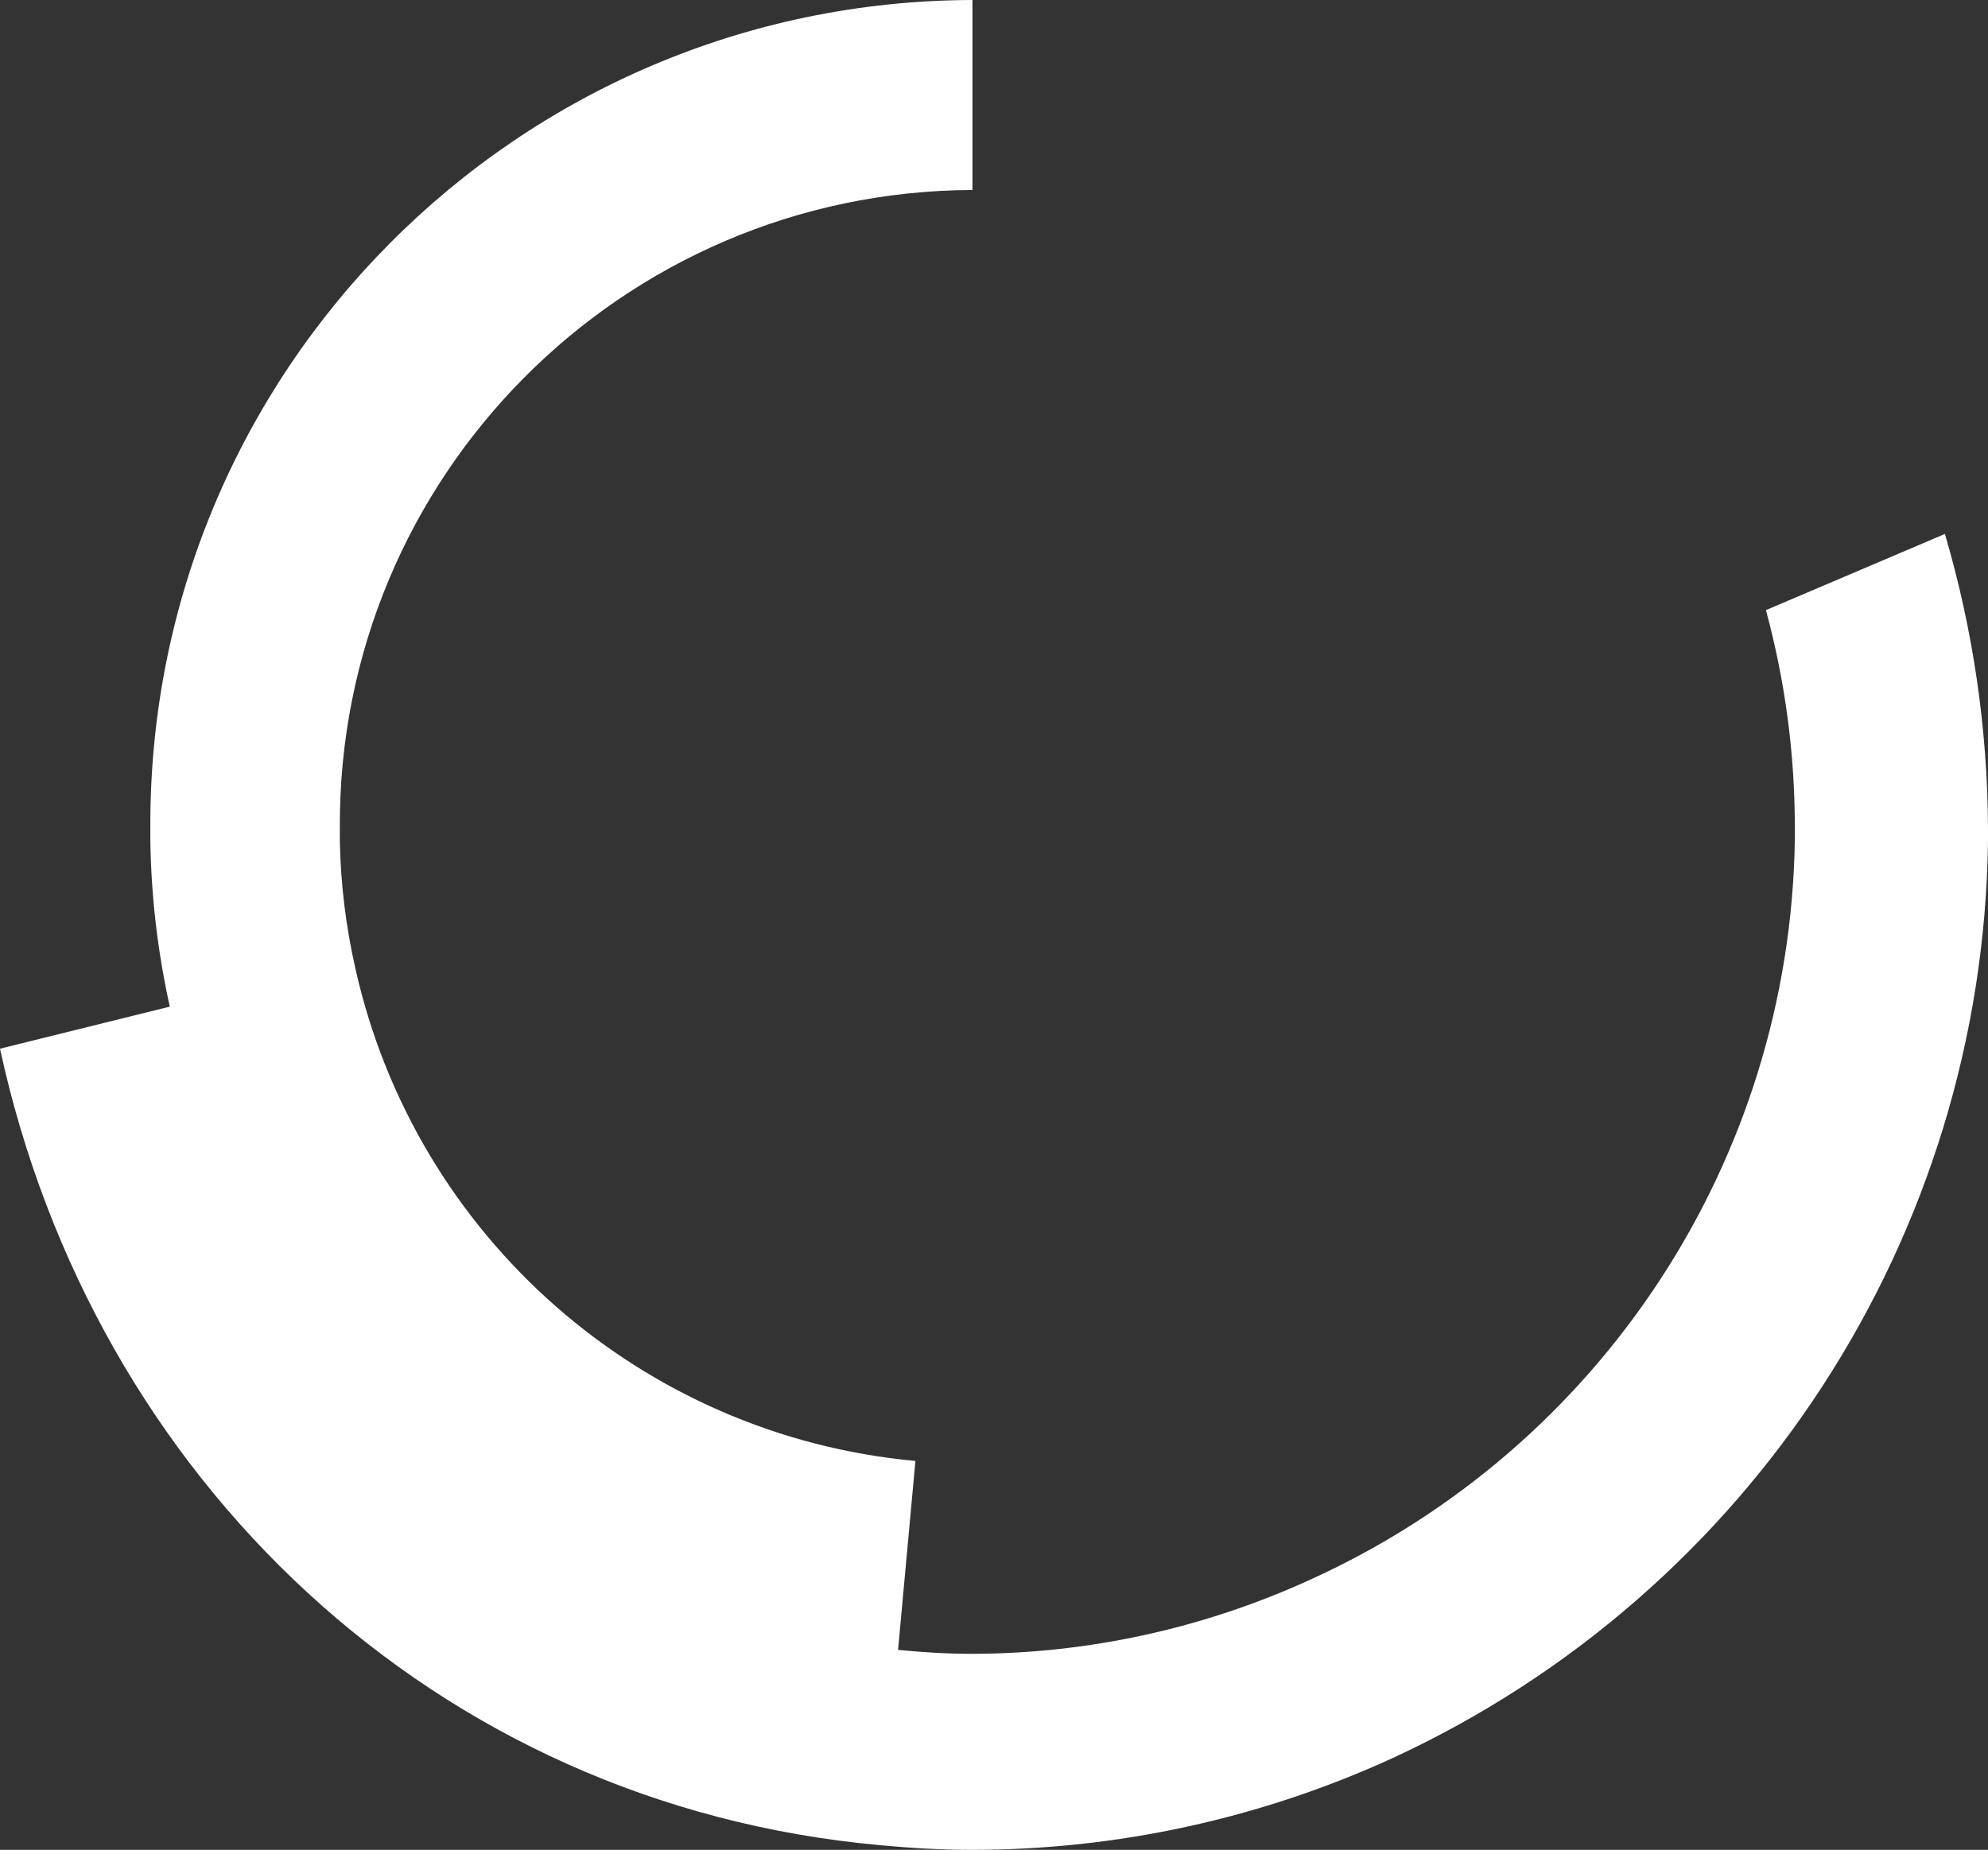 <?xml version="1.0" encoding="UTF-8"?>
<svg id="Ebene_2" data-name="Ebene 2" xmlns="http://www.w3.org/2000/svg" viewBox="0 0 75.64 70.4">
  <rect x="0" y="0" width="75.64" height="70.4" fill="#333333" stroke="none"/>
  <defs>
    <style>
      .cls-1 {
        fill: #fff;
      }
    </style>
  </defs>
  <g id="Ebene_1-2" data-name="Ebene 1">
    <g id="Ebene_2-2" data-name="Ebene 2">
      <g id="Ebene_1-2" data-name="Ebene 1-2">
        <path class="cls-1" d="M74,20.32l-6.81,2.9c.73,2.69,1.1,5.46,1.1,8.25v.51c-.19,12.15-7.36,23.1-18.42,28.13-4.04,1.85-8.43,2.82-12.87,2.83h0c-1,0-1.9-.06-2.83-.15l.66-7.19c-10.42-.96-19.03-8.54-21.31-18.75-.36-1.59-.56-3.22-.59-4.85v-.51c-.06-13.34,10.72-24.2,24.06-24.26,0,0,0,0,.01,0V0C19.67,.05,5.67,14.13,5.72,31.46c0,0,0,0,0,.01v.51c.03,2.13,.28,4.25,.74,6.33l-6.46,1.6c3.55,16.37,16.54,28.77,33.46,30.31,1.16,.11,2.34,.18,3.52,.18h0c5.52,0,10.98-1.19,16-3.49,13.65-6.3,22.47-19.88,22.66-34.91v-.51c-.02-3.78-.57-7.54-1.64-11.17Z"/>
      </g>
    </g>
  </g>
</svg>